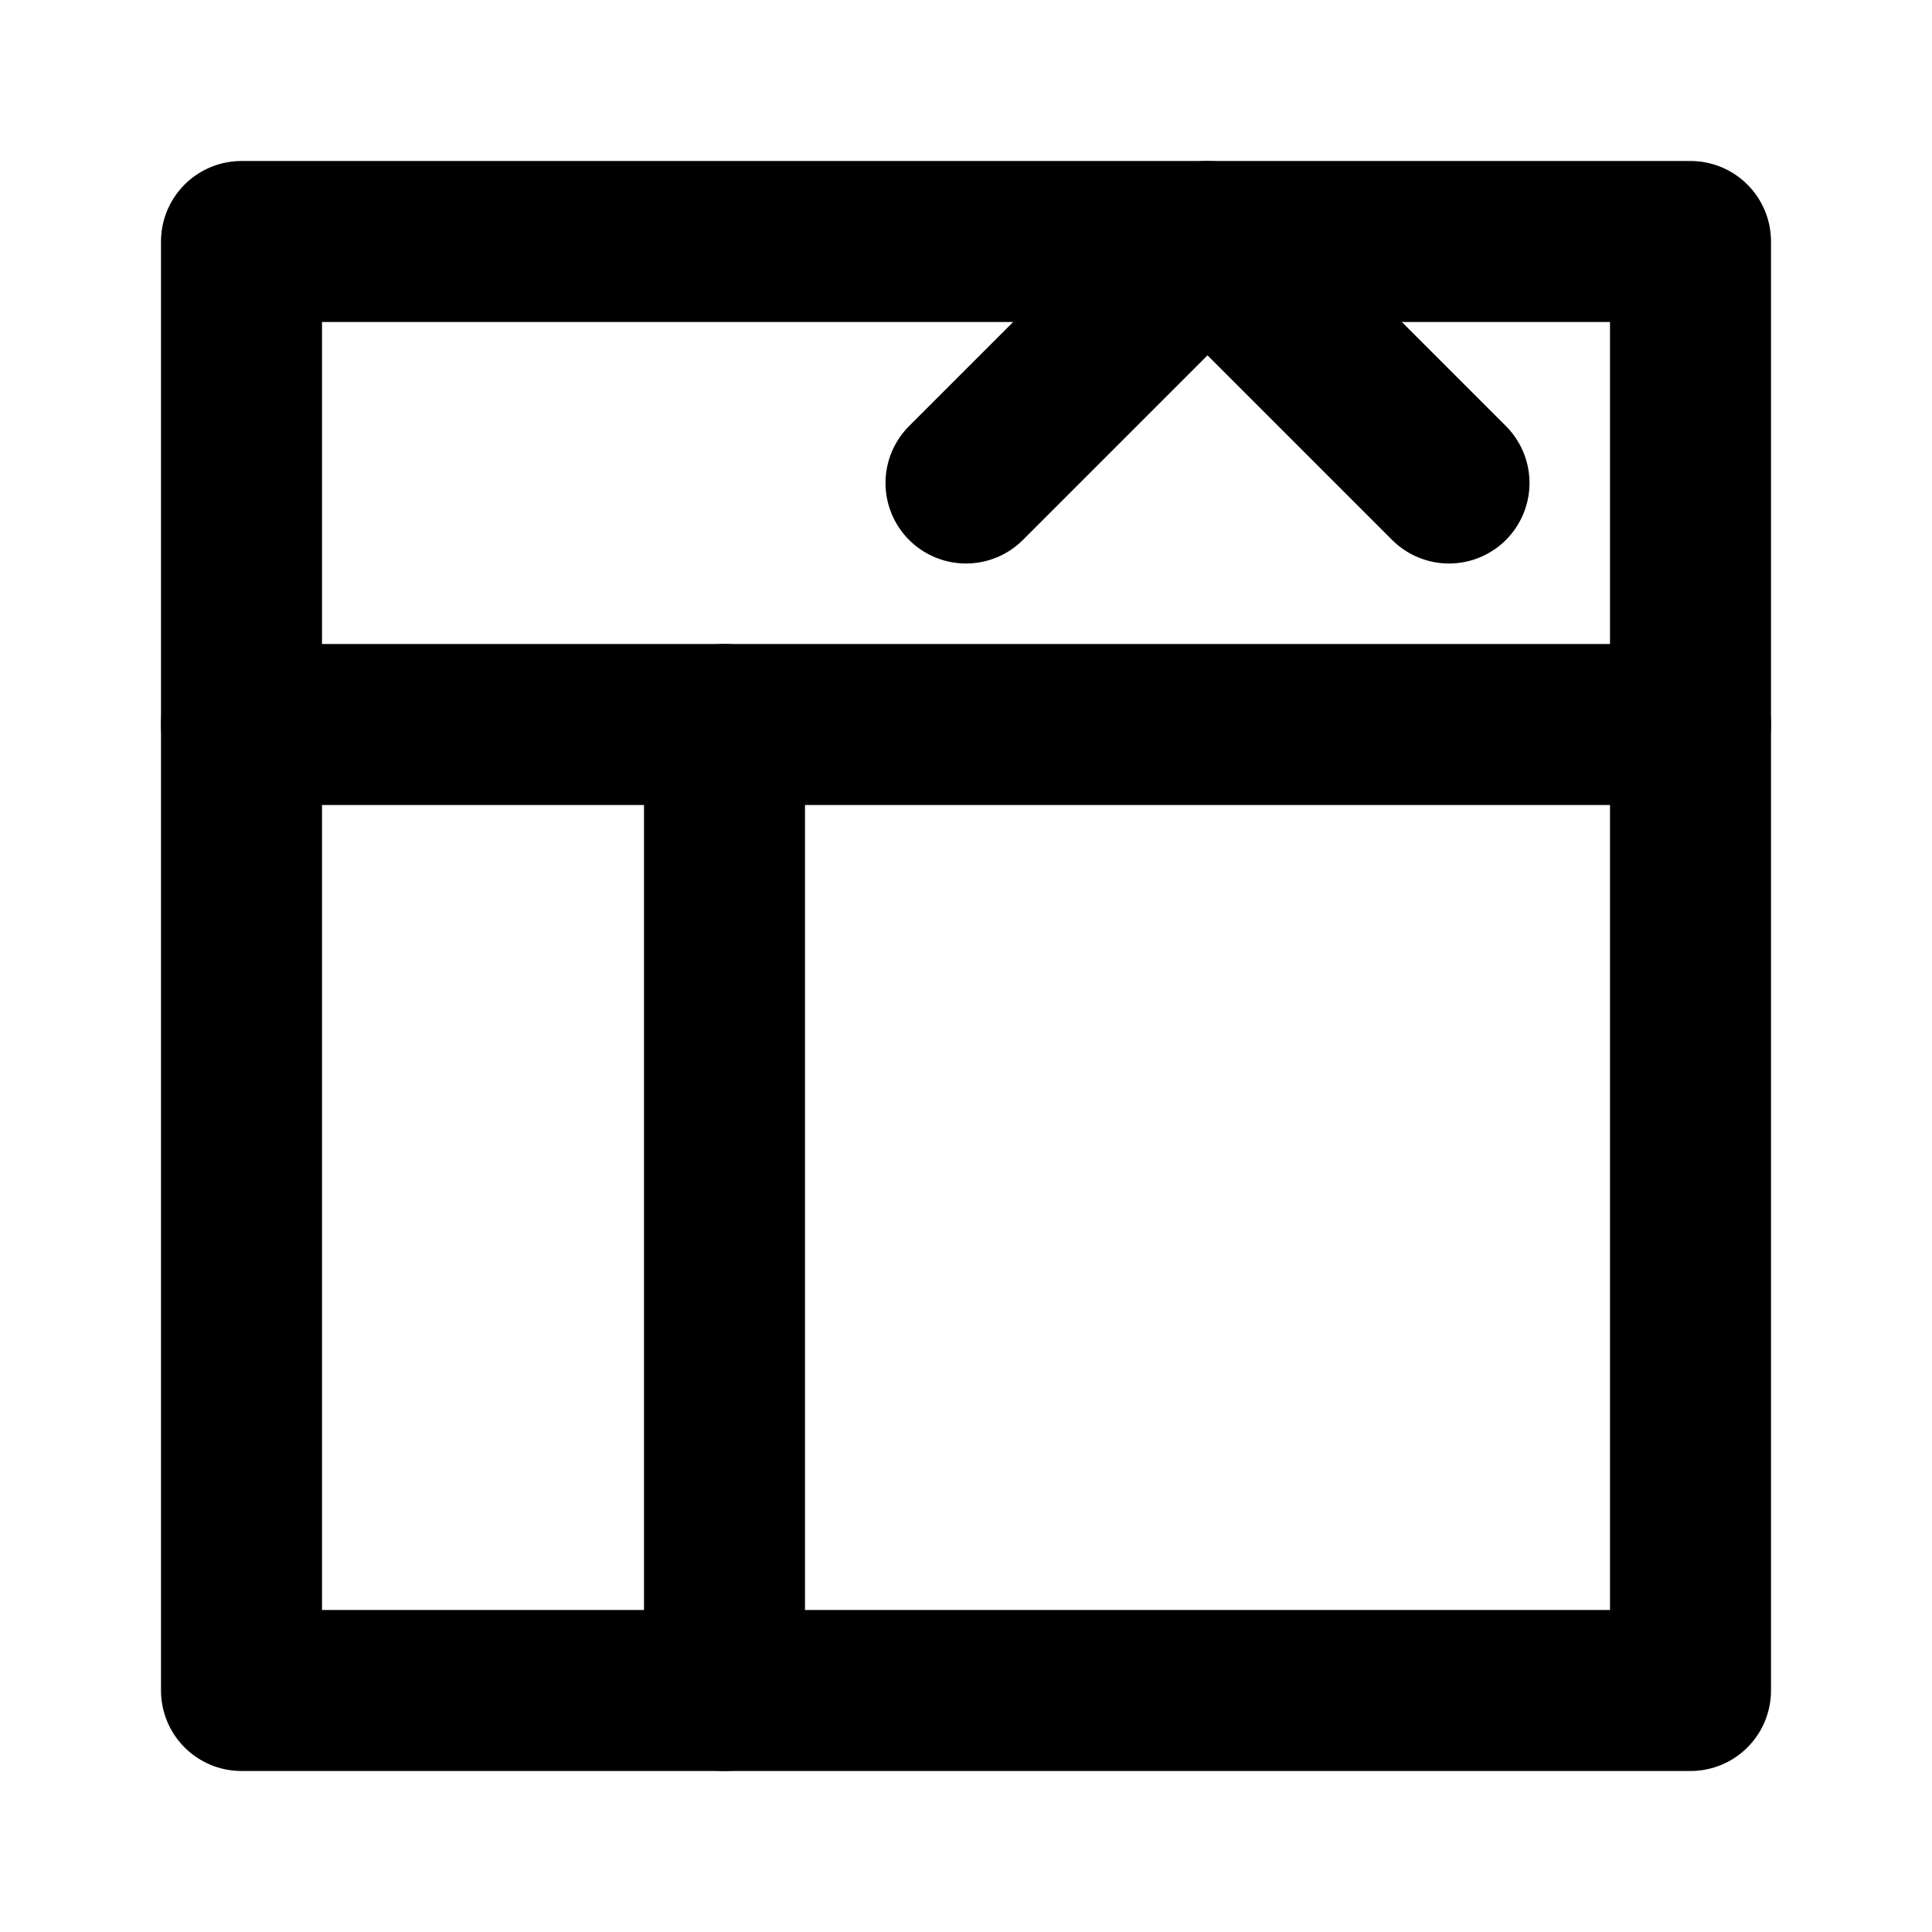 <svg xmlns="http://www.w3.org/2000/svg" viewBox="0 0 24 24" fill="none" stroke="currentColor" stroke-width="2" stroke-linecap="round" stroke-linejoin="round">
  <path d="M3 3h18v18H3z"/>
  <path d="M21 9H3"/>
  <path d="M9 21V9"/>
  <path d="m12 6 3-3 3 3"/>
</svg>